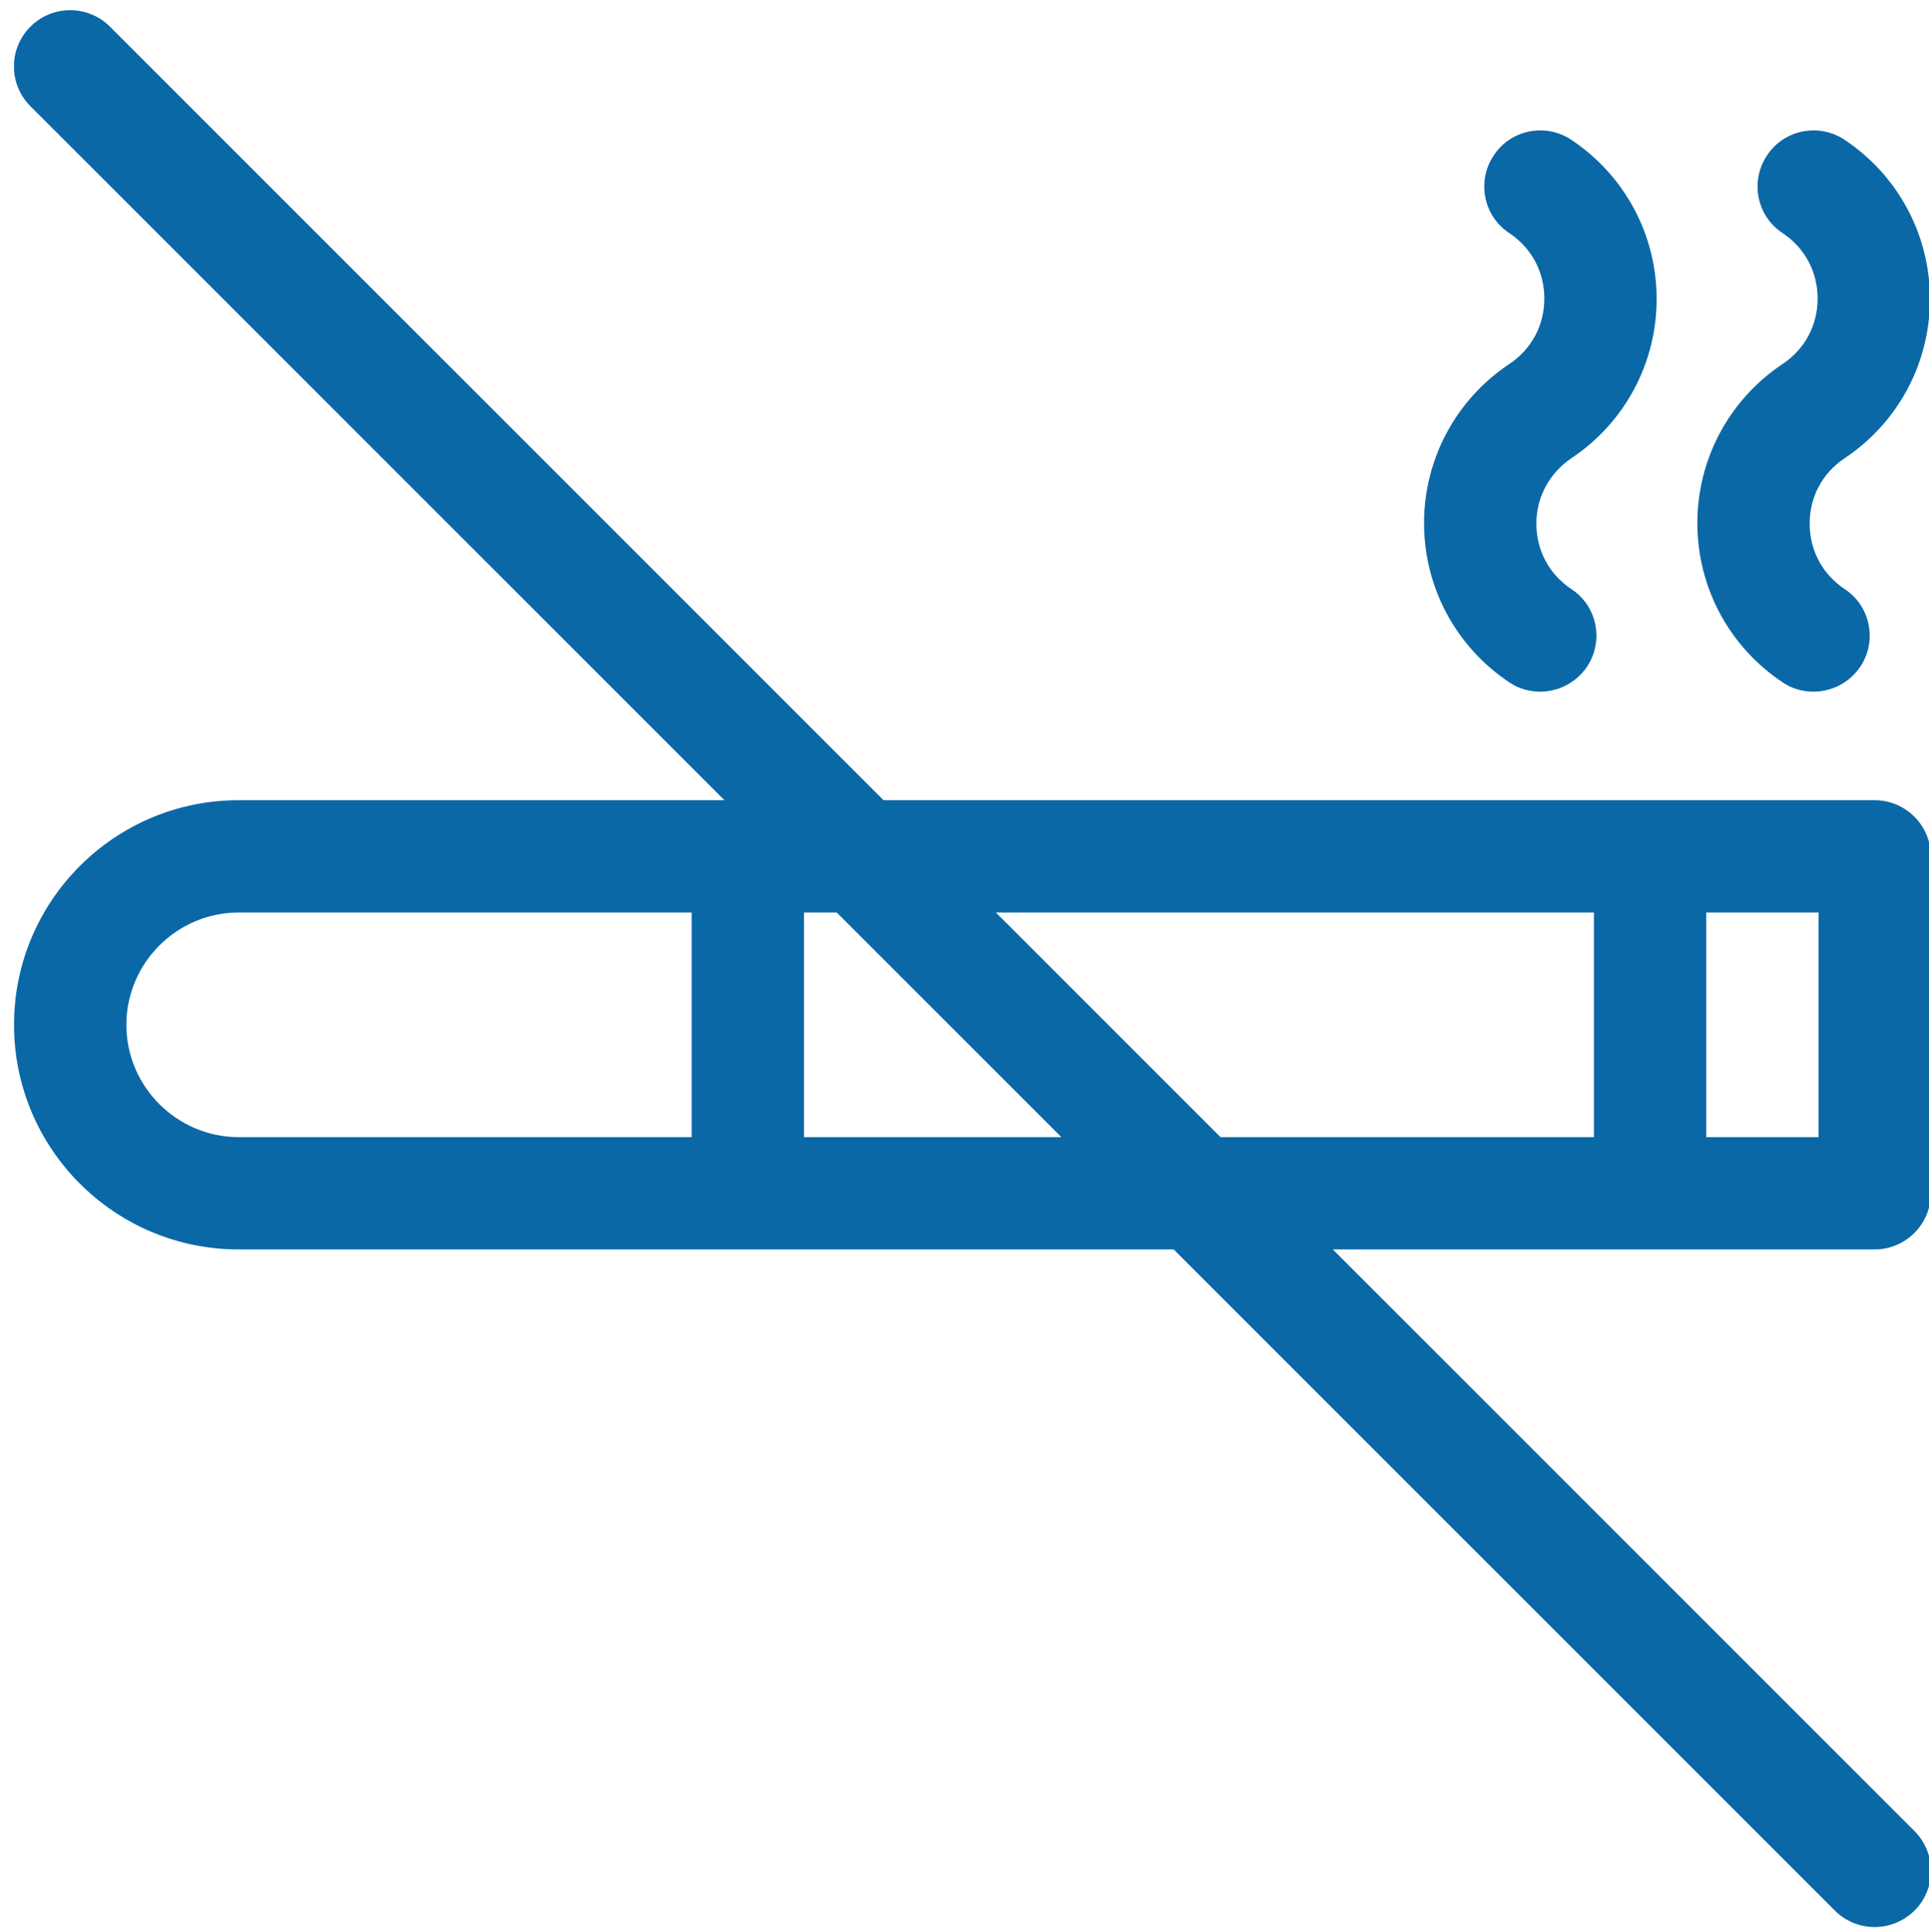 <?xml version="1.0" encoding="UTF-8"?>
<svg xmlns="http://www.w3.org/2000/svg" xmlns:xlink="http://www.w3.org/1999/xlink" version="1.1" viewBox="0 0 412.2 412.8">
  <defs>
    <style>
      .cls-1 {
        fill: none;
      }

      .cls-2 {
        fill: #0a68a7;
      }

      .cls-3 {
        clip-path: url(#clippath);
      }
    </style>
    <clipPath id="clippath">
      <rect class="cls-1" x="3" y="1.9" width="409.9" height="410.9"/>
    </clipPath>
  </defs>
  <!-- Generator: Adobe Illustrator 28.7.1, SVG Export Plug-In . SVG Version: 1.2.0 Build 142)  -->
  <g>
    <g id="Warstwa_1">
      <g class="cls-3">
        <path class="cls-2" d="M409.1,391.3l-124.3-124.3h115.8c6.6,0,12-5.4,12-12v-72c0-6.6-5.4-12-12-12h-211.8L23.5,5.7C18.8,1,11.2,1,6.5,5.7s-4.7,12.3,0,17l148.3,148.3H51c-26.5,0-48,21.5-48,48s21.5,48,48,48h199.8l141.3,141.3c2.3,2.3,5.4,3.5,8.5,3.5s6.1-1.2,8.5-3.5c4.7-4.7,4.7-12.3,0-17ZM147.8,243H51c-13.2,0-24-10.8-24-24s10.8-24,24-24h96.8v48ZM364.6,195h24v48h-24v-48ZM171.8,243v-48h7l48,48h-55ZM212.8,195h127.8v48h-79.8l-48-48h0Z"/>
      </g>
      <path class="cls-2" d="M335.8,97.9c11.4-7.6,18.2-20.3,18.2-34s-6.8-26.4-18.2-34c-5.5-3.7-13-2.2-16.6,3.3-3.7,5.5-2.2,13,3.3,16.6,4.8,3.2,7.5,8.3,7.5,14s-2.7,10.8-7.5,14c-11.4,7.6-18.2,20.3-18.2,34s6.8,26.4,18.2,34c2,1.4,4.4,2,6.6,2,3.9,0,7.7-1.9,10-5.3,3.7-5.5,2.2-13-3.3-16.6-4.8-3.2-7.5-8.3-7.5-14s2.8-10.8,7.5-14ZM394.2,97.9c11.4-7.6,18.2-20.3,18.2-34s-6.8-26.4-18.2-34c-5.5-3.7-13-2.2-16.6,3.3-3.7,5.5-2.2,13,3.3,16.6,4.8,3.2,7.5,8.3,7.5,14s-2.7,10.8-7.5,14c-11.4,7.6-18.2,20.3-18.2,34s6.8,26.4,18.2,34c2,1.4,4.4,2,6.6,2,3.9,0,7.7-1.9,10-5.3,3.7-5.5,2.2-13-3.3-16.6-4.8-3.2-7.5-8.3-7.5-14s2.7-10.8,7.5-14Z"/>
    </g>
  </g>
</svg>